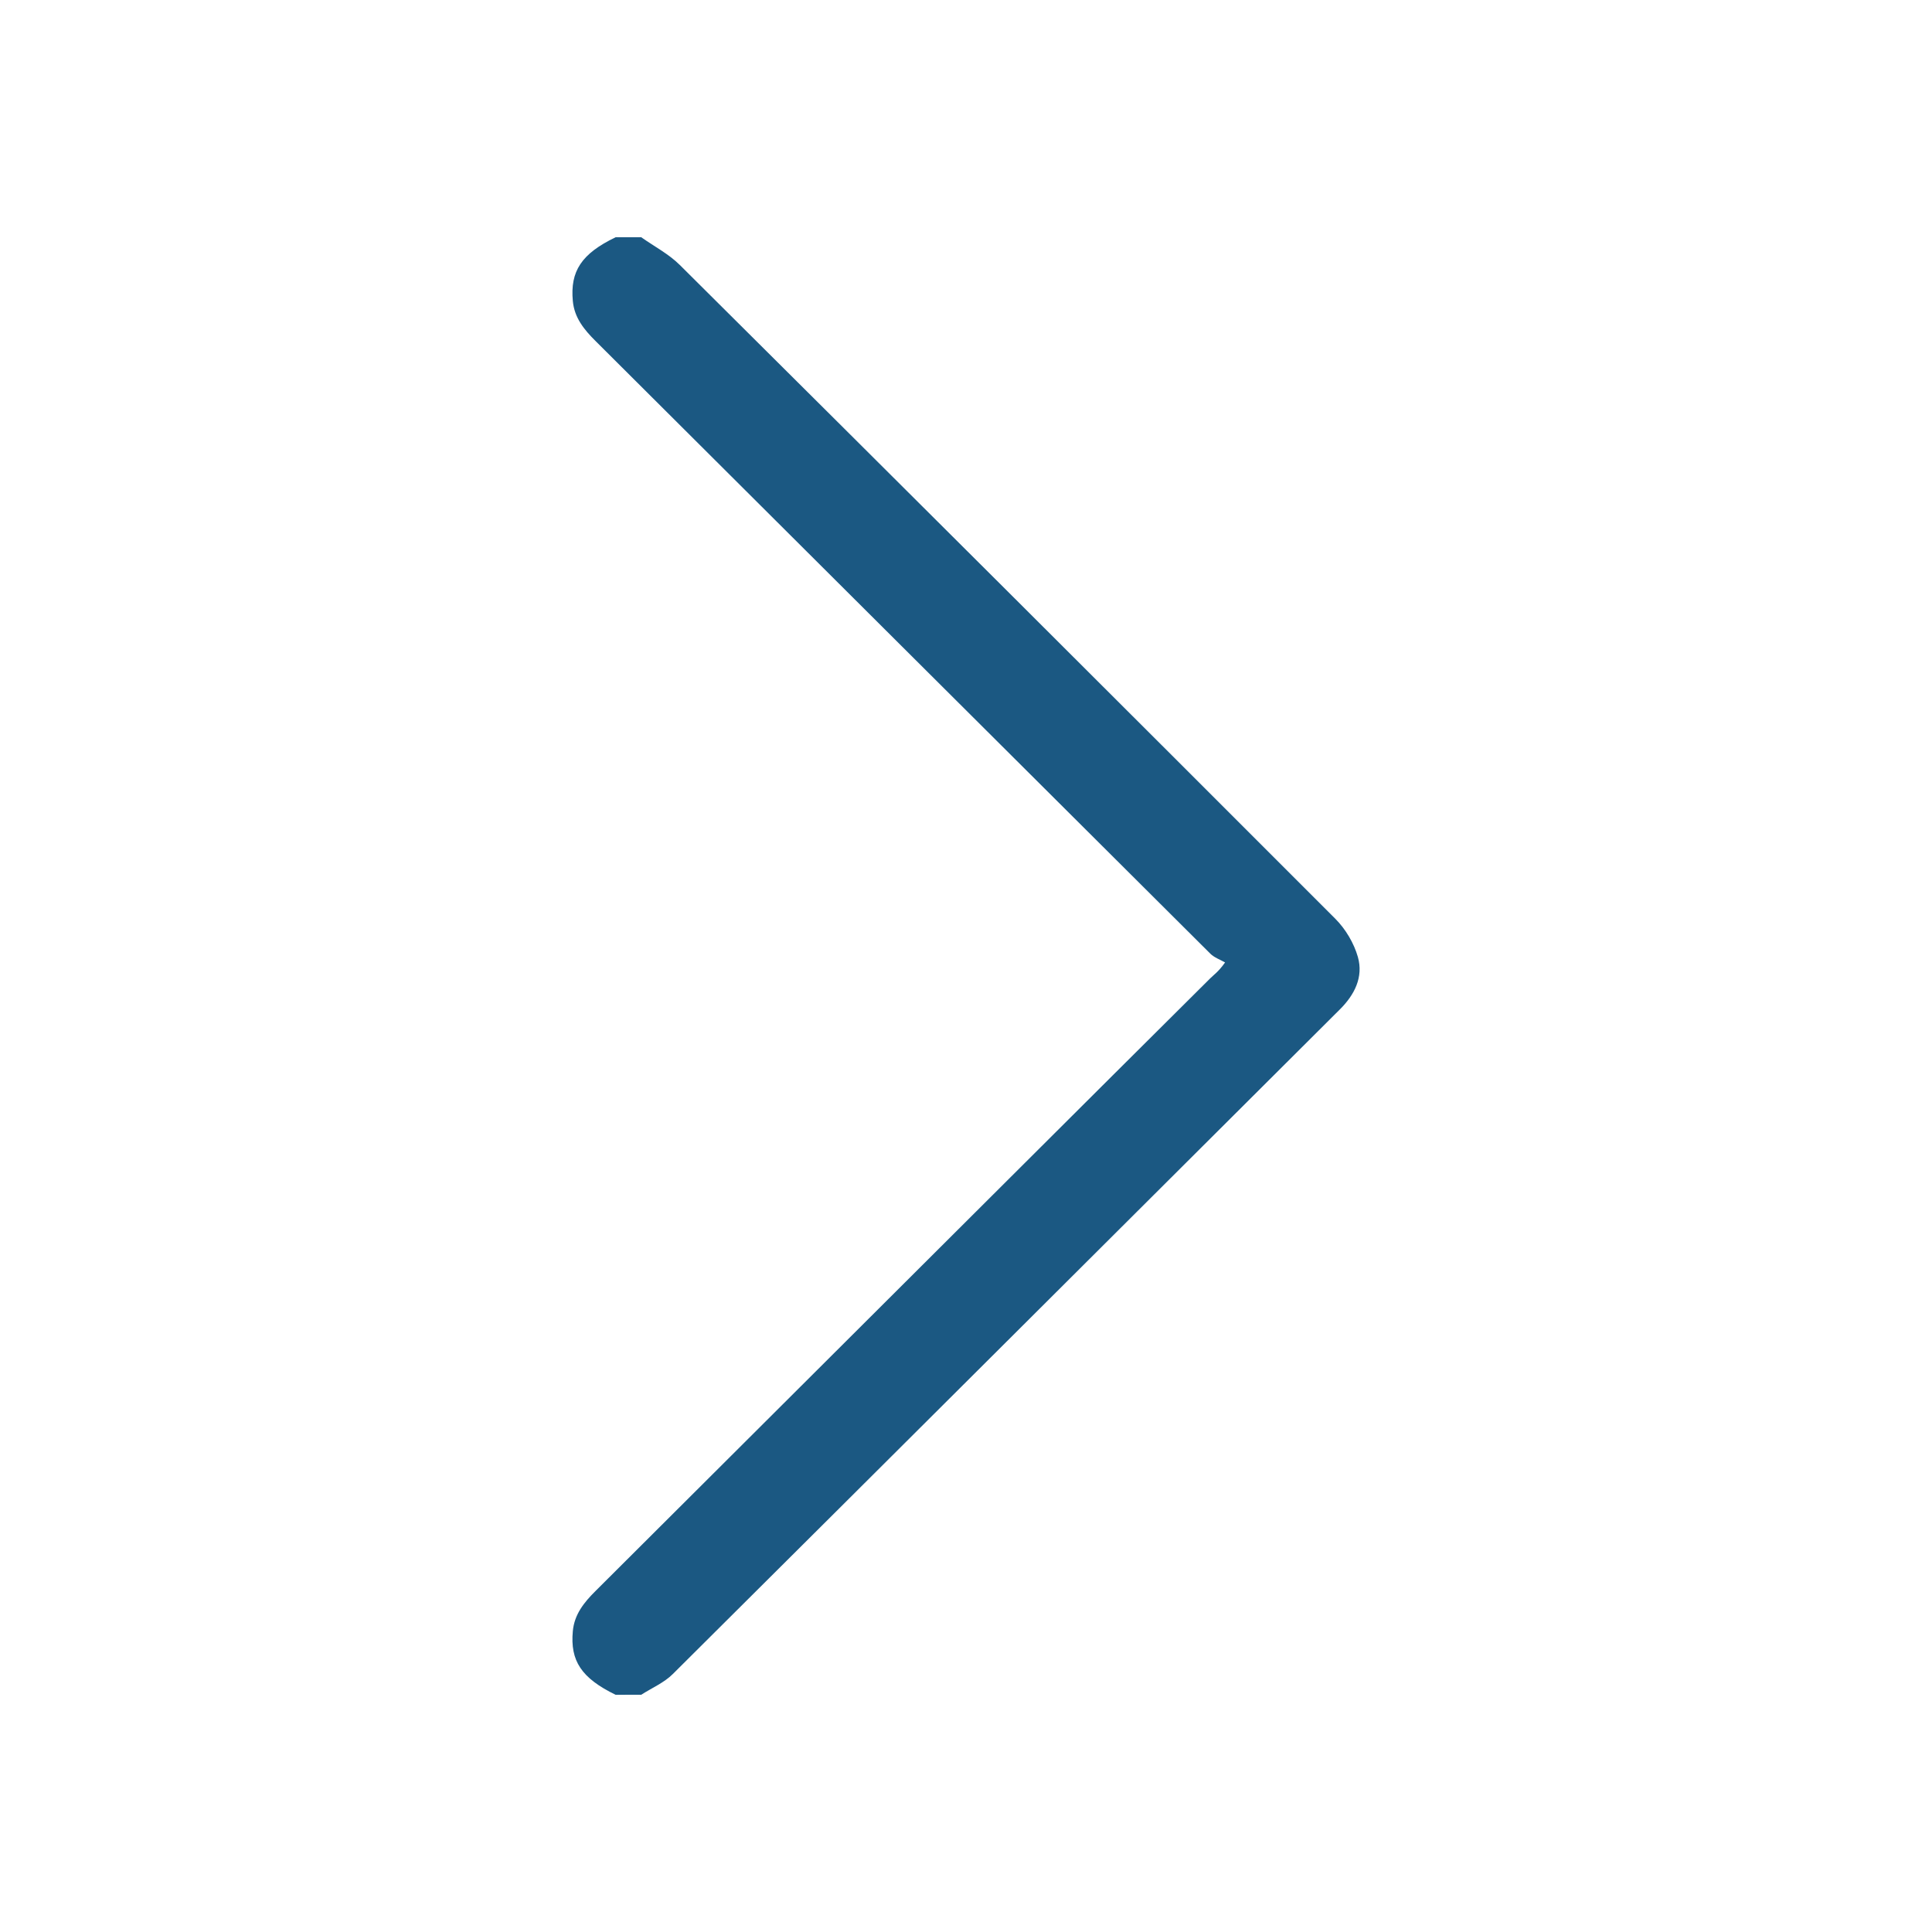 <?xml version="1.0" encoding="utf-8"?>
<!-- Generator: Adobe Illustrator 16.0.0, SVG Export Plug-In . SVG Version: 6.00 Build 0)  -->
<!DOCTYPE svg PUBLIC "-//W3C//DTD SVG 1.1//EN" "http://www.w3.org/Graphics/SVG/1.1/DTD/svg11.dtd">
<svg version="1.1" id="Layer_1" xmlns="http://www.w3.org/2000/svg" xmlns:xlink="http://www.w3.org/1999/xlink" x="0px" y="0px"
	 width="50px" height="50px" viewBox="0 0 50 50" enable-background="new 0 0 50 50" xml:space="preserve">
<g>
	<path fill-rule="evenodd" clip-rule="evenodd" fill="#1B5882" d="M15.932,43.861c-0.884-0.431-1.18-0.877-1.107-1.651
		c0.041-0.433,0.291-0.74,0.583-1.031c3.618-3.605,7.234-7.213,10.851-10.819c1.687-1.682,3.374-3.363,5.063-5.042
		c0.096-0.095,0.211-0.168,0.383-0.41c-0.129-0.074-0.279-0.125-0.381-0.226c-5.307-5.285-10.61-10.574-15.915-15.86
		c-0.292-0.291-0.544-0.598-0.584-1.03c-0.073-0.776,0.226-1.227,1.107-1.652c0.221,0,0.442,0,0.663,0
		c0.335,0.237,0.713,0.433,1,0.719C23.26,12.49,28.916,18.13,34.562,23.782c0.263,0.264,0.479,0.629,0.58,0.985
		c0.146,0.517-0.083,0.975-0.466,1.356c-5.754,5.734-11.504,11.473-17.264,17.201c-0.226,0.226-0.542,0.359-0.817,0.536
		C16.374,43.861,16.153,43.861,15.932,43.861z"/>
</g>
</svg>
